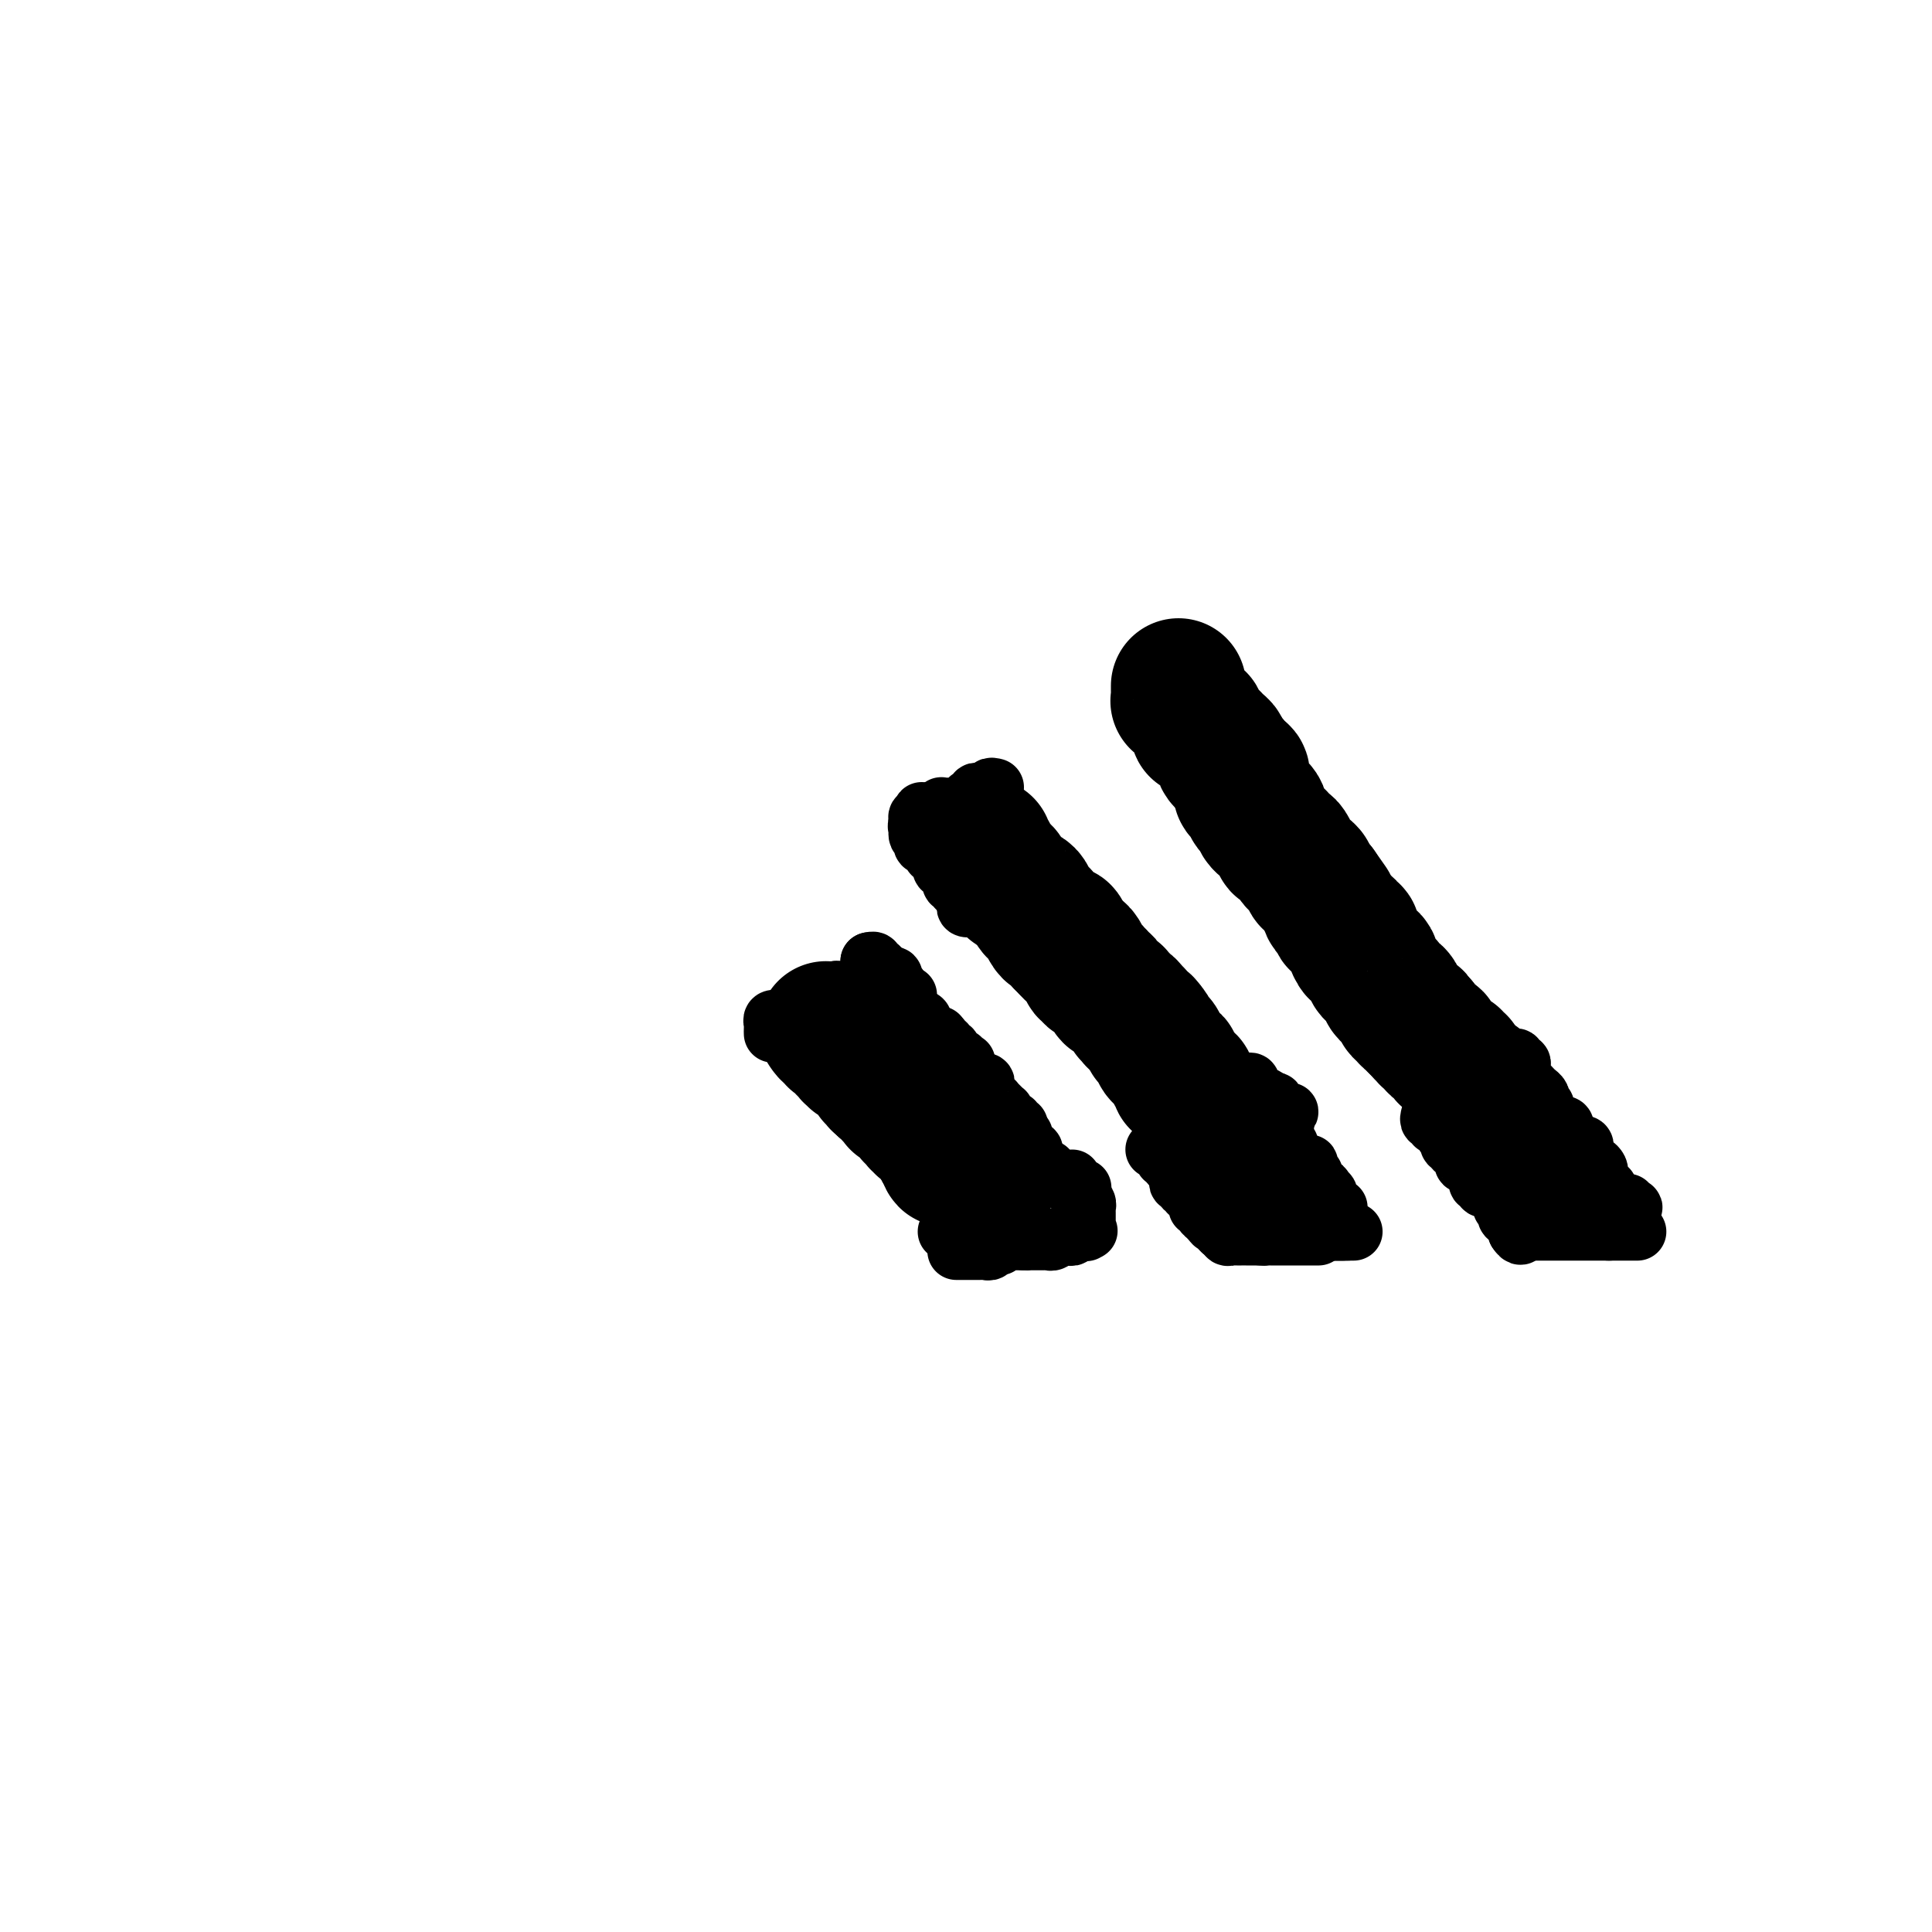 <svg viewBox='0 0 400 400' version='1.1' xmlns='http://www.w3.org/2000/svg' xmlns:xlink='http://www.w3.org/1999/xlink'><g fill='none' stroke='rgb(0,0,0)' stroke-width='28' stroke-linecap='round' stroke-linejoin='round'><path d='M244,142c-0.001,0.301 -0.001,0.603 0,1c0.001,0.397 0.004,0.890 0,1c-0.004,0.110 -0.016,-0.164 0,0c0.016,0.164 0.060,0.765 0,1c-0.060,0.235 -0.224,0.104 0,0c0.224,-0.104 0.834,-0.182 1,0c0.166,0.182 -0.113,0.622 0,1c0.113,0.378 0.619,0.692 1,1c0.381,0.308 0.637,0.608 1,1c0.363,0.392 0.832,0.875 1,1c0.168,0.125 0.034,-0.107 0,0c-0.034,0.107 0.033,0.555 0,1c-0.033,0.445 -0.167,0.889 0,1c0.167,0.111 0.636,-0.111 1,0c0.364,0.111 0.623,0.554 1,1c0.377,0.446 0.872,0.893 1,1c0.128,0.107 -0.110,-0.126 0,0c0.110,0.126 0.568,0.612 1,1c0.432,0.388 0.837,0.679 1,1c0.163,0.321 0.085,0.674 0,1c-0.085,0.326 -0.177,0.626 0,1c0.177,0.374 0.622,0.821 1,1c0.378,0.179 0.689,0.089 1,0'/><path d='M255,158c1.734,2.427 0.570,0.496 0,0c-0.570,-0.496 -0.545,0.444 0,1c0.545,0.556 1.609,0.727 2,1c0.391,0.273 0.109,0.647 0,1c-0.109,0.353 -0.044,0.686 0,1c0.044,0.314 0.068,0.609 0,1c-0.068,0.391 -0.229,0.879 0,1c0.229,0.121 0.849,-0.126 1,0c0.151,0.126 -0.166,0.625 0,1c0.166,0.375 0.815,0.625 1,1c0.185,0.375 -0.095,0.874 0,1c0.095,0.126 0.565,-0.120 1,0c0.435,0.120 0.835,0.607 1,1c0.165,0.393 0.096,0.693 0,1c-0.096,0.307 -0.219,0.621 0,1c0.219,0.379 0.779,0.823 1,1c0.221,0.177 0.102,0.089 0,0c-0.102,-0.089 -0.186,-0.178 0,0c0.186,0.178 0.641,0.621 1,1c0.359,0.379 0.621,0.692 1,1c0.379,0.308 0.875,0.611 1,1c0.125,0.389 -0.121,0.864 0,1c0.121,0.136 0.610,-0.066 1,0c0.390,0.066 0.683,0.399 1,1c0.317,0.601 0.659,1.470 1,2c0.341,0.530 0.683,0.719 1,1c0.317,0.281 0.610,0.653 1,1c0.390,0.347 0.878,0.670 1,1c0.122,0.330 -0.121,0.666 0,1c0.121,0.334 0.606,0.667 1,1c0.394,0.333 0.697,0.667 1,1'/><path d='M273,184c3.249,4.654 2.371,3.289 2,3c-0.371,-0.289 -0.235,0.500 0,1c0.235,0.500 0.570,0.712 1,1c0.430,0.288 0.956,0.651 1,1c0.044,0.349 -0.394,0.685 0,1c0.394,0.315 1.622,0.608 2,1c0.378,0.392 -0.092,0.883 0,1c0.092,0.117 0.746,-0.141 1,0c0.254,0.141 0.109,0.682 0,1c-0.109,0.318 -0.183,0.414 0,1c0.183,0.586 0.624,1.663 1,2c0.376,0.337 0.688,-0.065 1,0c0.312,0.065 0.623,0.596 1,1c0.377,0.404 0.818,0.682 1,1c0.182,0.318 0.104,0.677 0,1c-0.104,0.323 -0.234,0.612 0,1c0.234,0.388 0.832,0.877 1,1c0.168,0.123 -0.096,-0.121 0,0c0.096,0.121 0.550,0.605 1,1c0.450,0.395 0.895,0.701 1,1c0.105,0.299 -0.130,0.591 0,1c0.130,0.409 0.626,0.935 1,1c0.374,0.065 0.625,-0.333 1,0c0.375,0.333 0.875,1.396 1,2c0.125,0.604 -0.124,0.749 0,1c0.124,0.251 0.621,0.607 1,1c0.379,0.393 0.640,0.824 1,1c0.360,0.176 0.818,0.099 1,0c0.182,-0.099 0.087,-0.219 0,0c-0.087,0.219 -0.168,0.777 0,1c0.168,0.223 0.584,0.112 1,0'/><path d='M294,212c3.200,4.515 0.699,1.801 0,1c-0.699,-0.801 0.404,0.310 1,1c0.596,0.690 0.685,0.958 1,1c0.315,0.042 0.858,-0.142 1,0c0.142,0.142 -0.115,0.611 0,1c0.115,0.389 0.604,0.697 1,1c0.396,0.303 0.699,0.602 1,1c0.301,0.398 0.601,0.894 1,1c0.399,0.106 0.895,-0.179 1,0c0.105,0.179 -0.183,0.823 0,1c0.183,0.177 0.838,-0.111 1,0c0.162,0.111 -0.167,0.622 0,1c0.167,0.378 0.832,0.623 1,1c0.168,0.377 -0.161,0.884 0,1c0.161,0.116 0.813,-0.161 1,0c0.187,0.161 -0.089,0.760 0,1c0.089,0.240 0.545,0.120 1,0'/><path d='M305,224c1.641,1.873 0.244,0.554 0,0c-0.244,-0.554 0.667,-0.344 1,0c0.333,0.344 0.090,0.824 0,1c-0.090,0.176 -0.026,0.050 0,0c0.026,-0.050 0.013,-0.025 0,0'/><path d='M204,175c0.033,0.446 0.065,0.893 0,1c-0.065,0.107 -0.229,-0.125 0,0c0.229,0.125 0.850,0.608 1,1c0.150,0.392 -0.171,0.693 0,1c0.171,0.307 0.834,0.621 1,1c0.166,0.379 -0.167,0.822 0,1c0.167,0.178 0.833,0.089 1,0c0.167,-0.089 -0.163,-0.179 0,0c0.163,0.179 0.821,0.625 1,1c0.179,0.375 -0.121,0.677 0,1c0.121,0.323 0.662,0.668 1,1c0.338,0.332 0.472,0.653 1,1c0.528,0.347 1.451,0.722 2,1c0.549,0.278 0.725,0.459 1,1c0.275,0.541 0.651,1.441 1,2c0.349,0.559 0.672,0.777 1,1c0.328,0.223 0.661,0.452 1,1c0.339,0.548 0.683,1.414 1,2c0.317,0.586 0.607,0.892 1,1c0.393,0.108 0.889,0.019 1,0c0.111,-0.019 -0.163,0.033 0,0c0.163,-0.033 0.762,-0.150 1,0c0.238,0.150 0.115,0.566 0,1c-0.115,0.434 -0.223,0.886 0,1c0.223,0.114 0.778,-0.110 1,0c0.222,0.110 0.111,0.555 0,1'/><path d='M221,196c2.868,3.185 1.538,0.646 1,0c-0.538,-0.646 -0.284,0.600 0,1c0.284,0.400 0.597,-0.047 1,0c0.403,0.047 0.896,0.587 1,1c0.104,0.413 -0.182,0.698 0,1c0.182,0.302 0.833,0.621 1,1c0.167,0.379 -0.148,0.819 0,1c0.148,0.181 0.761,0.104 1,0c0.239,-0.104 0.106,-0.236 0,0c-0.106,0.236 -0.183,0.841 0,1c0.183,0.159 0.627,-0.129 1,0c0.373,0.129 0.673,0.675 1,1c0.327,0.325 0.679,0.430 1,1c0.321,0.570 0.611,1.606 1,2c0.389,0.394 0.879,0.147 1,0c0.121,-0.147 -0.126,-0.193 0,0c0.126,0.193 0.626,0.625 1,1c0.374,0.375 0.622,0.693 1,1c0.378,0.307 0.885,0.603 1,1c0.115,0.397 -0.162,0.895 0,1c0.162,0.105 0.765,-0.182 1,0c0.235,0.182 0.104,0.832 0,1c-0.104,0.168 -0.182,-0.147 0,0c0.182,0.147 0.623,0.756 1,1c0.377,0.244 0.688,0.122 1,0'/><path d='M237,212c2.410,2.657 0.434,1.300 0,1c-0.434,-0.300 0.672,0.458 1,1c0.328,0.542 -0.122,0.867 0,1c0.122,0.133 0.818,0.073 1,0c0.182,-0.073 -0.148,-0.161 0,0c0.148,0.161 0.776,0.569 1,1c0.224,0.431 0.045,0.885 0,1c-0.045,0.115 0.043,-0.108 0,0c-0.043,0.108 -0.218,0.549 0,1c0.218,0.451 0.828,0.913 1,1c0.172,0.087 -0.094,-0.202 0,0c0.094,0.202 0.547,0.894 1,1c0.453,0.106 0.905,-0.374 1,0c0.095,0.374 -0.168,1.603 0,2c0.168,0.397 0.767,-0.038 1,0c0.233,0.038 0.101,0.549 0,1c-0.101,0.451 -0.172,0.843 0,1c0.172,0.157 0.586,0.079 1,0c0.414,-0.079 0.828,-0.161 1,0c0.172,0.161 0.102,0.564 0,1c-0.102,0.436 -0.238,0.905 0,1c0.238,0.095 0.848,-0.185 1,0c0.152,0.185 -0.155,0.833 0,1c0.155,0.167 0.773,-0.147 1,0c0.227,0.147 0.065,0.756 0,1c-0.065,0.244 -0.032,0.122 0,0'/><path d='M171,213c0.312,0.453 0.623,0.906 1,1c0.377,0.094 0.818,-0.172 1,0c0.182,0.172 0.105,0.781 0,1c-0.105,0.219 -0.240,0.049 0,0c0.240,-0.049 0.853,0.025 1,0c0.147,-0.025 -0.172,-0.147 0,0c0.172,0.147 0.835,0.565 1,1c0.165,0.435 -0.167,0.887 0,1c0.167,0.113 0.832,-0.114 1,0c0.168,0.114 -0.162,0.569 0,1c0.162,0.431 0.817,0.836 1,1c0.183,0.164 -0.105,0.085 0,0c0.105,-0.085 0.601,-0.176 1,0c0.399,0.176 0.699,0.621 1,1c0.301,0.379 0.602,0.694 1,1c0.398,0.306 0.891,0.604 1,1c0.109,0.396 -0.168,0.891 0,1c0.168,0.109 0.781,-0.168 1,0c0.219,0.168 0.045,0.780 0,1c-0.045,0.220 0.040,0.049 0,0c-0.040,-0.049 -0.203,0.025 0,0c0.203,-0.025 0.772,-0.150 1,0c0.228,0.150 0.114,0.575 0,1'/><path d='M183,225c2.018,1.813 1.063,0.346 1,0c-0.063,-0.346 0.767,0.429 1,1c0.233,0.571 -0.131,0.937 0,1c0.131,0.063 0.756,-0.176 1,0c0.244,0.176 0.108,0.768 0,1c-0.108,0.232 -0.188,0.105 0,0c0.188,-0.105 0.643,-0.186 1,0c0.357,0.186 0.616,0.641 1,1c0.384,0.359 0.891,0.622 1,1c0.109,0.378 -0.182,0.872 0,1c0.182,0.128 0.837,-0.110 1,0c0.163,0.110 -0.168,0.570 0,1c0.168,0.430 0.834,0.832 1,1c0.166,0.168 -0.166,0.101 0,0c0.166,-0.101 0.832,-0.238 1,0c0.168,0.238 -0.161,0.851 0,1c0.161,0.149 0.814,-0.167 1,0c0.186,0.167 -0.094,0.815 0,1c0.094,0.185 0.561,-0.095 1,0c0.439,0.095 0.850,0.564 1,1c0.150,0.436 0.040,0.838 0,1c-0.040,0.162 -0.011,0.082 0,0c0.011,-0.082 0.003,-0.166 0,0c-0.003,0.166 -0.002,0.583 0,1'/><path d='M195,238c2.095,2.173 1.332,1.104 1,1c-0.332,-0.104 -0.233,0.757 0,1c0.233,0.243 0.598,-0.131 1,0c0.402,0.131 0.839,0.766 1,1c0.161,0.234 0.046,0.067 0,0c-0.046,-0.067 -0.023,-0.033 0,0'/></g>
<g fill='none' stroke='rgb(0,0,0)' stroke-width='12' stroke-linecap='round' stroke-linejoin='round'><path d='M245,243c0.342,0.083 0.684,0.166 1,0c0.316,-0.166 0.606,-0.580 1,-1c0.394,-0.420 0.893,-0.844 1,-1c0.107,-0.156 -0.179,-0.042 0,0c0.179,0.042 0.823,0.012 1,0c0.177,-0.012 -0.111,-0.007 0,0c0.111,0.007 0.622,0.017 1,0c0.378,-0.017 0.622,-0.061 1,0c0.378,0.061 0.890,0.228 1,0c0.110,-0.228 -0.182,-0.850 0,-1c0.182,-0.150 0.836,0.171 1,0c0.164,-0.171 -0.163,-0.833 0,-1c0.163,-0.167 0.817,0.161 1,0c0.183,-0.161 -0.105,-0.813 0,-1c0.105,-0.187 0.601,0.089 1,0c0.399,-0.089 0.699,-0.545 1,-1'/><path d='M256,237c1.925,-0.929 1.237,-0.252 1,0c-0.237,0.252 -0.022,0.077 0,0c0.022,-0.077 -0.149,-0.058 0,0c0.149,0.058 0.618,0.155 1,0c0.382,-0.155 0.676,-0.562 1,-1c0.324,-0.438 0.678,-0.906 1,-1c0.322,-0.094 0.611,0.185 1,0c0.389,-0.185 0.879,-0.834 1,-1c0.121,-0.166 -0.126,0.151 0,0c0.126,-0.151 0.626,-0.772 1,-1c0.374,-0.228 0.622,-0.064 1,0c0.378,0.064 0.886,0.028 1,0c0.114,-0.028 -0.165,-0.049 0,0c0.165,0.049 0.775,0.167 1,0c0.225,-0.167 0.064,-0.619 0,-1c-0.064,-0.381 -0.032,-0.690 0,-1'/><path d='M266,231c1.673,-1.110 0.854,-0.886 0,-1c-0.854,-0.114 -1.744,-0.567 -2,-1c-0.256,-0.433 0.124,-0.847 0,-1c-0.124,-0.153 -0.750,-0.044 -1,0c-0.250,0.044 -0.125,0.022 0,0'/><path d='M241,238c0.414,-0.091 0.828,-0.182 1,0c0.172,0.182 0.102,0.636 0,1c-0.102,0.364 -0.238,0.637 0,1c0.238,0.363 0.848,0.815 1,1c0.152,0.185 -0.155,0.102 0,0c0.155,-0.102 0.774,-0.223 1,0c0.226,0.223 0.061,0.791 0,1c-0.061,0.209 -0.017,0.060 0,0c0.017,-0.060 0.009,-0.030 0,0'/><path d='M206,163c-0.455,-0.113 -0.909,-0.226 -1,0c-0.091,0.226 0.182,0.792 0,1c-0.182,0.208 -0.819,0.060 -1,0c-0.181,-0.060 0.092,-0.031 0,0c-0.092,0.031 -0.551,0.065 -1,0c-0.449,-0.065 -0.890,-0.229 -1,0c-0.110,0.229 0.111,0.850 0,1c-0.111,0.150 -0.555,-0.170 -1,0c-0.445,0.170 -0.893,0.830 -1,1c-0.107,0.170 0.126,-0.151 0,0c-0.126,0.151 -0.612,0.773 -1,1c-0.388,0.227 -0.679,0.060 -1,0c-0.321,-0.060 -0.674,-0.012 -1,0c-0.326,0.012 -0.626,-0.011 -1,0c-0.374,0.011 -0.821,0.055 -1,0c-0.179,-0.055 -0.089,-0.211 0,0c0.089,0.211 0.178,0.788 0,1c-0.178,0.212 -0.622,0.061 -1,0c-0.378,-0.061 -0.689,-0.030 -1,0'/><path d='M193,168c-2.178,0.769 -1.123,0.191 -1,0c0.123,-0.191 -0.685,0.004 -1,0c-0.315,-0.004 -0.137,-0.208 0,0c0.137,0.208 0.233,0.829 0,1c-0.233,0.171 -0.793,-0.108 -1,0c-0.207,0.108 -0.059,0.602 0,1c0.059,0.398 0.030,0.699 0,1'/><path d='M190,171c-0.448,0.338 -0.067,-0.317 0,0c0.067,0.317 -0.179,1.605 0,2c0.179,0.395 0.784,-0.104 1,0c0.216,0.104 0.043,0.812 0,1c-0.043,0.188 0.045,-0.143 0,0c-0.045,0.143 -0.223,0.760 0,1c0.223,0.240 0.849,0.102 1,0c0.151,-0.102 -0.171,-0.167 0,0c0.171,0.167 0.834,0.566 1,1c0.166,0.434 -0.165,0.904 0,1c0.165,0.096 0.828,-0.181 1,0c0.172,0.181 -0.146,0.819 0,1c0.146,0.181 0.756,-0.096 1,0c0.244,0.096 0.122,0.565 0,1c-0.122,0.435 -0.243,0.837 0,1c0.243,0.163 0.849,0.086 1,0c0.151,-0.086 -0.152,-0.182 0,0c0.152,0.182 0.758,0.641 1,1c0.242,0.359 0.121,0.618 0,1c-0.121,0.382 -0.242,0.887 0,1c0.242,0.113 0.848,-0.166 1,0c0.152,0.166 -0.152,0.775 0,1c0.152,0.225 0.758,0.064 1,0c0.242,-0.064 0.121,-0.032 0,0'/><path d='M199,184c1.618,1.887 1.165,0.103 1,0c-0.165,-0.103 -0.040,1.475 0,2c0.040,0.525 -0.003,-0.003 0,0c0.003,0.003 0.052,0.537 0,1c-0.052,0.463 -0.206,0.855 0,1c0.206,0.145 0.773,0.041 1,0c0.227,-0.041 0.113,-0.021 0,0'/><path d='M160,214c-0.009,-0.340 -0.017,-0.680 0,-1c0.017,-0.320 0.060,-0.622 0,-1c-0.060,-0.378 -0.224,-0.834 0,-1c0.224,-0.166 0.834,-0.044 1,0c0.166,0.044 -0.113,0.008 0,0c0.113,-0.008 0.618,0.012 1,0c0.382,-0.012 0.641,-0.056 1,0c0.359,0.056 0.817,0.211 1,0c0.183,-0.211 0.092,-0.787 0,-1c-0.092,-0.213 -0.183,-0.061 0,0c0.183,0.061 0.641,0.032 1,0c0.359,-0.032 0.618,-0.065 1,0c0.382,0.065 0.886,0.229 1,0c0.114,-0.229 -0.163,-0.850 0,-1c0.163,-0.150 0.765,0.171 1,0c0.235,-0.171 0.102,-0.833 0,-1c-0.102,-0.167 -0.172,0.161 0,0c0.172,-0.161 0.585,-0.813 1,-1c0.415,-0.187 0.833,0.089 1,0c0.167,-0.089 0.084,-0.545 0,-1'/><path d='M170,206c1.729,-1.239 1.051,-0.336 1,0c-0.051,0.336 0.525,0.104 1,0c0.475,-0.104 0.848,-0.080 1,0c0.152,0.080 0.083,0.218 0,0c-0.083,-0.218 -0.180,-0.790 0,-1c0.180,-0.210 0.636,-0.056 1,0c0.364,0.056 0.637,0.015 1,0c0.363,-0.015 0.818,-0.004 1,0c0.182,0.004 0.091,0.002 0,0'/><path d='M212,235c0.033,0.301 0.065,0.602 0,1c-0.065,0.398 -0.228,0.894 0,1c0.228,0.106 0.846,-0.179 1,0c0.154,0.179 -0.156,0.822 0,1c0.156,0.178 0.778,-0.110 1,0c0.222,0.110 0.046,0.618 0,1c-0.046,0.382 0.040,0.638 0,1c-0.040,0.362 -0.207,0.829 0,1c0.207,0.171 0.786,0.046 1,0c0.214,-0.046 0.061,-0.013 0,0c-0.061,0.013 -0.031,0.007 0,0'/><path d='M196,255c0.447,0.009 0.894,0.017 1,0c0.106,-0.017 -0.129,-0.060 0,0c0.129,0.060 0.622,0.222 1,0c0.378,-0.222 0.641,-0.829 1,-1c0.359,-0.171 0.813,0.094 1,0c0.187,-0.094 0.105,-0.547 0,-1c-0.105,-0.453 -0.234,-0.905 0,-1c0.234,-0.095 0.832,0.167 1,0c0.168,-0.167 -0.095,-0.763 0,-1c0.095,-0.237 0.547,-0.116 1,0c0.453,0.116 0.905,0.227 1,0c0.095,-0.227 -0.168,-0.793 0,-1c0.168,-0.207 0.767,-0.054 1,0c0.233,0.054 0.100,0.011 0,0c-0.100,-0.011 -0.168,0.012 0,0c0.168,-0.012 0.571,-0.060 1,0c0.429,0.060 0.885,0.226 1,0c0.115,-0.226 -0.110,-0.845 0,-1c0.110,-0.155 0.555,0.154 1,0c0.445,-0.154 0.889,-0.772 1,-1c0.111,-0.228 -0.111,-0.065 0,0c0.111,0.065 0.556,0.033 1,0'/><path d='M209,248c1.968,-1.305 0.386,-1.068 0,-1c-0.386,0.068 0.422,-0.035 1,0c0.578,0.035 0.926,0.206 1,0c0.074,-0.206 -0.124,-0.790 0,-1c0.124,-0.210 0.572,-0.046 1,0c0.428,0.046 0.837,-0.025 1,0c0.163,0.025 0.082,0.147 0,0c-0.082,-0.147 -0.163,-0.561 0,-1c0.163,-0.439 0.569,-0.901 1,-1c0.431,-0.099 0.886,0.166 1,0c0.114,-0.166 -0.113,-0.763 0,-1c0.113,-0.237 0.566,-0.115 1,0c0.434,0.115 0.848,0.223 1,0c0.152,-0.223 0.044,-0.778 0,-1c-0.044,-0.222 -0.022,-0.111 0,0'/><path d='M211,233c-0.445,0.119 -0.890,0.238 -1,0c-0.110,-0.238 0.115,-0.834 0,-1c-0.115,-0.166 -0.569,0.096 -1,0c-0.431,-0.096 -0.837,-0.551 -1,-1c-0.163,-0.449 -0.081,-0.891 0,-1c0.081,-0.109 0.163,0.115 0,0c-0.163,-0.115 -0.569,-0.569 -1,-1c-0.431,-0.431 -0.886,-0.837 -1,-1c-0.114,-0.163 0.113,-0.081 0,0c-0.113,0.081 -0.566,0.163 -1,0c-0.434,-0.163 -0.847,-0.569 -1,-1c-0.153,-0.431 -0.045,-0.886 0,-1c0.045,-0.114 0.027,0.113 0,0c-0.027,-0.113 -0.062,-0.566 0,-1c0.062,-0.434 0.223,-0.848 0,-1c-0.223,-0.152 -0.829,-0.041 -1,0c-0.171,0.041 0.094,0.012 0,0c-0.094,-0.012 -0.547,-0.006 -1,0'/><path d='M202,224c-1.327,-1.636 -0.145,-1.226 0,-1c0.145,0.226 -0.746,0.267 -1,0c-0.254,-0.267 0.129,-0.842 0,-1c-0.129,-0.158 -0.771,0.102 -1,0c-0.229,-0.102 -0.046,-0.567 0,-1c0.046,-0.433 -0.044,-0.834 0,-1c0.044,-0.166 0.223,-0.097 0,0c-0.223,0.097 -0.848,0.223 -1,0c-0.152,-0.223 0.169,-0.794 0,-1c-0.169,-0.206 -0.829,-0.045 -1,0c-0.171,0.045 0.146,-0.025 0,0c-0.146,0.025 -0.756,0.146 -1,0c-0.244,-0.146 -0.122,-0.560 0,-1c0.122,-0.440 0.243,-0.905 0,-1c-0.243,-0.095 -0.849,0.181 -1,0c-0.151,-0.181 0.152,-0.818 0,-1c-0.152,-0.182 -0.758,0.091 -1,0c-0.242,-0.091 -0.121,-0.545 0,-1'/><path d='M195,215c-1.089,-1.400 -0.311,-0.400 0,0c0.311,0.400 0.156,0.200 0,0'/><path d='M191,211c0.000,0.000 0.100,0.100 0.1,0.1'/><path d='M188,206c-0.453,0.008 -0.906,0.016 -1,0c-0.094,-0.016 0.171,-0.056 0,0c-0.171,0.056 -0.777,0.207 -1,0c-0.223,-0.207 -0.064,-0.774 0,-1c0.064,-0.226 0.032,-0.113 0,0'/><path d='M186,204c-0.452,-0.310 -0.905,-0.619 -1,-1c-0.095,-0.381 0.167,-0.833 0,-1c-0.167,-0.167 -0.762,-0.048 -1,0c-0.238,0.048 -0.119,0.024 0,0'/><path d='M184,202c-0.312,0.122 -0.623,0.244 -1,0c-0.377,-0.244 -0.818,-0.854 -1,-1c-0.182,-0.146 -0.105,0.171 0,0c0.105,-0.171 0.238,-0.830 0,-1c-0.238,-0.170 -0.847,0.150 -1,0c-0.153,-0.150 0.151,-0.771 0,-1c-0.151,-0.229 -0.757,-0.065 -1,0c-0.243,0.065 -0.121,0.033 0,0'/><path d='M180,199c0.000,0.000 0.100,0.100 0.1,0.1'/><path d='M198,259c0.295,0.000 0.590,0.000 1,0c0.410,-0.000 0.936,-0.000 1,0c0.064,0.000 -0.334,0.001 0,0c0.334,-0.001 1.399,-0.004 2,0c0.601,0.004 0.740,0.016 1,0c0.260,-0.016 0.643,-0.061 1,0c0.357,0.061 0.688,0.226 1,0c0.312,-0.226 0.605,-0.845 1,-1c0.395,-0.155 0.894,0.155 1,0c0.106,-0.155 -0.179,-0.774 0,-1c0.179,-0.226 0.821,-0.061 1,0c0.179,0.061 -0.107,0.016 0,0c0.107,-0.016 0.606,-0.004 1,0c0.394,0.004 0.683,0.001 1,0c0.317,-0.001 0.662,-0.000 1,0c0.338,0.000 0.669,0.000 1,0'/><path d='M212,257c2.401,-0.309 1.404,-0.083 1,0c-0.404,0.083 -0.214,0.022 0,0c0.214,-0.022 0.453,-0.005 1,0c0.547,0.005 1.403,-0.002 2,0c0.597,0.002 0.933,0.015 1,0c0.067,-0.015 -0.137,-0.057 0,0c0.137,0.057 0.615,0.212 1,0c0.385,-0.212 0.677,-0.793 1,-1c0.323,-0.207 0.678,-0.041 1,0c0.322,0.041 0.611,-0.041 1,0c0.389,0.041 0.877,0.207 1,0c0.123,-0.207 -0.121,-0.786 0,-1c0.121,-0.214 0.606,-0.061 1,0c0.394,0.061 0.697,0.031 1,0'/><path d='M224,255c2.083,-0.322 1.290,-0.128 1,0c-0.290,0.128 -0.078,0.189 0,0c0.078,-0.189 0.021,-0.629 0,-1c-0.021,-0.371 -0.006,-0.673 0,-1c0.006,-0.327 0.003,-0.679 0,-1c-0.003,-0.321 -0.004,-0.611 0,-1c0.004,-0.389 0.015,-0.878 0,-1c-0.015,-0.122 -0.056,0.122 0,0c0.056,-0.122 0.207,-0.610 0,-1c-0.207,-0.390 -0.774,-0.683 -1,-1c-0.226,-0.317 -0.113,-0.659 0,-1'/><path d='M224,247c0.065,-1.465 0.228,-1.127 0,-1c-0.228,0.127 -0.846,0.044 -1,0c-0.154,-0.044 0.155,-0.051 0,0c-0.155,0.051 -0.773,0.158 -1,0c-0.227,-0.158 -0.061,-0.581 0,-1c0.061,-0.419 0.017,-0.834 0,-1c-0.017,-0.166 -0.009,-0.083 0,0'/><path d='M239,238c0.301,-0.081 0.601,-0.161 1,0c0.399,0.161 0.895,0.564 1,1c0.105,0.436 -0.183,0.904 0,1c0.183,0.096 0.837,-0.182 1,0c0.163,0.182 -0.166,0.822 0,1c0.166,0.178 0.828,-0.106 1,0c0.172,0.106 -0.146,0.602 0,1c0.146,0.398 0.756,0.699 1,1c0.244,0.301 0.122,0.601 0,1c-0.122,0.399 -0.244,0.895 0,1c0.244,0.105 0.853,-0.183 1,0c0.147,0.183 -0.167,0.837 0,1c0.167,0.163 0.815,-0.164 1,0c0.185,0.164 -0.094,0.818 0,1c0.094,0.182 0.561,-0.109 1,0c0.439,0.109 0.849,0.618 1,1c0.151,0.382 0.045,0.637 0,1c-0.045,0.363 -0.027,0.832 0,1c0.027,0.168 0.062,0.034 0,0c-0.062,-0.034 -0.223,0.032 0,0c0.223,-0.032 0.829,-0.163 1,0c0.171,0.163 -0.094,0.618 0,1c0.094,0.382 0.547,0.691 1,1'/><path d='M250,252c1.884,2.348 1.093,1.217 1,1c-0.093,-0.217 0.514,0.480 1,1c0.486,0.520 0.853,0.863 1,1c0.147,0.137 0.073,0.069 0,0'/><path d='M253,255c0.704,0.403 0.963,-0.088 1,0c0.037,0.088 -0.149,0.756 0,1c0.149,0.244 0.631,0.065 1,0c0.369,-0.065 0.624,-0.018 1,0c0.376,0.018 0.874,0.005 1,0c0.126,-0.005 -0.121,-0.001 0,0c0.121,0.001 0.610,0.000 1,0c0.390,-0.000 0.682,-0.000 1,0c0.318,0.000 0.662,0.000 1,0c0.338,-0.000 0.669,-0.000 1,0'/><path d='M261,256c1.477,0.155 1.169,0.041 1,0c-0.169,-0.041 -0.199,-0.011 0,0c0.199,0.011 0.627,0.003 1,0c0.373,-0.003 0.691,-0.001 1,0c0.309,0.001 0.607,0.000 1,0c0.393,-0.000 0.879,-0.000 1,0c0.121,0.000 -0.122,0.000 0,0c0.122,-0.000 0.611,-0.000 1,0c0.389,0.000 0.678,0.000 1,0c0.322,-0.000 0.678,-0.000 1,0c0.322,0.000 0.612,0.000 1,0c0.388,-0.000 0.875,-0.000 1,0c0.125,0.000 -0.111,0.000 0,0c0.111,-0.000 0.568,-0.000 1,0c0.432,0.000 0.838,0.000 1,0c0.162,-0.000 0.081,-0.000 0,0'/><path d='M257,224c-0.081,-0.007 -0.162,-0.013 0,0c0.162,0.013 0.568,0.046 1,0c0.432,-0.046 0.890,-0.171 1,0c0.110,0.171 -0.128,0.637 0,1c0.128,0.363 0.623,0.622 1,1c0.377,0.378 0.637,0.874 1,1c0.363,0.126 0.828,-0.120 1,0c0.172,0.120 0.050,0.606 0,1c-0.050,0.394 -0.027,0.697 0,1c0.027,0.303 0.059,0.607 0,1c-0.059,0.393 -0.208,0.876 0,1c0.208,0.124 0.774,-0.111 1,0c0.226,0.111 0.112,0.570 0,1c-0.112,0.430 -0.222,0.833 0,1c0.222,0.167 0.778,0.100 1,0c0.222,-0.100 0.111,-0.233 0,0c-0.111,0.233 -0.222,0.832 0,1c0.222,0.168 0.777,-0.095 1,0c0.223,0.095 0.112,0.547 0,1c-0.112,0.453 -0.227,0.906 0,1c0.227,0.094 0.797,-0.172 1,0c0.203,0.172 0.039,0.781 0,1c-0.039,0.219 0.046,0.048 0,0c-0.046,-0.048 -0.222,0.029 0,0c0.222,-0.029 0.843,-0.162 1,0c0.157,0.162 -0.150,0.621 0,1c0.150,0.379 0.757,0.680 1,1c0.243,0.320 0.121,0.660 0,1'/><path d='M268,240c1.940,2.414 1.290,0.450 1,0c-0.290,-0.450 -0.221,0.616 0,1c0.221,0.384 0.596,0.088 1,0c0.404,-0.088 0.839,0.033 1,0c0.161,-0.033 0.047,-0.220 0,0c-0.047,0.220 -0.026,0.846 0,1c0.026,0.154 0.059,-0.165 0,0c-0.059,0.165 -0.208,0.814 0,1c0.208,0.186 0.773,-0.090 1,0c0.227,0.090 0.117,0.546 0,1c-0.117,0.454 -0.241,0.905 0,1c0.241,0.095 0.848,-0.167 1,0c0.152,0.167 -0.152,0.762 0,1c0.152,0.238 0.759,0.119 1,0c0.241,-0.119 0.117,-0.239 0,0c-0.117,0.239 -0.228,0.838 0,1c0.228,0.162 0.796,-0.114 1,0c0.204,0.114 0.044,0.619 0,1c-0.044,0.381 0.027,0.638 0,1c-0.027,0.362 -0.154,0.829 0,1c0.154,0.171 0.588,0.046 1,0c0.412,-0.046 0.803,-0.012 1,0c0.197,0.012 0.199,0.004 0,0c-0.199,-0.004 -0.600,-0.002 -1,0'/><path d='M276,250c0.998,1.547 -0.506,0.415 -1,0c-0.494,-0.415 0.022,-0.111 0,0c-0.022,0.111 -0.583,0.030 -1,0c-0.417,-0.030 -0.692,-0.008 -1,0c-0.308,0.008 -0.650,0.002 -1,0c-0.350,-0.002 -0.710,-0.001 -1,0c-0.290,0.001 -0.512,0.000 -1,0c-0.488,-0.000 -1.244,-0.000 -2,0c-0.756,0.000 -1.513,0.000 -2,0c-0.487,-0.000 -0.704,-0.000 -1,0c-0.296,0.000 -0.671,0.000 -1,0c-0.329,-0.000 -0.613,-0.000 -1,0c-0.387,0.000 -0.877,0.001 -1,0c-0.123,-0.001 0.121,-0.003 0,0c-0.121,0.003 -0.606,0.012 -1,0c-0.394,-0.012 -0.697,-0.045 -1,0c-0.303,0.045 -0.607,0.167 -1,0c-0.393,-0.167 -0.875,-0.622 -1,-1c-0.125,-0.378 0.107,-0.679 0,-1c-0.107,-0.321 -0.554,-0.660 -1,-1'/><path d='M257,247c-2.878,-0.581 -0.572,-0.535 0,-1c0.572,-0.465 -0.588,-1.442 -1,-2c-0.412,-0.558 -0.075,-0.697 0,-1c0.075,-0.303 -0.111,-0.771 0,-1c0.111,-0.229 0.520,-0.220 1,0c0.480,0.220 1.032,0.651 2,1c0.968,0.349 2.353,0.616 3,1c0.647,0.384 0.556,0.887 1,1c0.444,0.113 1.424,-0.162 2,0c0.576,0.162 0.746,0.760 1,1c0.254,0.240 0.590,0.120 1,0c0.410,-0.120 0.895,-0.240 1,0c0.105,0.240 -0.168,0.839 0,1c0.168,0.161 0.777,-0.115 1,0c0.223,0.115 0.060,0.622 0,1c-0.060,0.378 -0.016,0.626 0,1c0.016,0.374 0.004,0.873 0,1c-0.004,0.127 -0.001,-0.120 0,0c0.001,0.120 0.000,0.606 0,1c-0.000,0.394 -0.000,0.697 0,1'/><path d='M269,252c0.172,1.090 0.103,0.814 0,1c-0.103,0.186 -0.239,0.835 0,1c0.239,0.165 0.851,-0.152 1,0c0.149,0.152 -0.167,0.773 0,1c0.167,0.227 0.818,0.061 1,0c0.182,-0.061 -0.105,-0.016 0,0c0.105,0.016 0.602,0.004 1,0c0.398,-0.004 0.698,-0.001 1,0c0.302,0.001 0.606,0.000 1,0c0.394,-0.000 0.879,-0.000 1,0c0.121,0.000 -0.122,0.000 0,0c0.122,-0.000 0.610,-0.000 1,0c0.390,0.000 0.682,0.000 1,0c0.318,-0.000 0.662,-0.000 1,0c0.338,0.000 0.669,0.000 1,0'/><path d='M279,255c1.667,0.000 1.334,0.000 1,0c-0.334,-0.000 -0.668,0.000 -1,0c-0.332,0.000 -0.661,-0.000 -1,0c-0.339,0.000 -0.689,0.000 -1,0c-0.311,0.000 -0.584,-0.000 -1,0c-0.416,0.000 -0.976,0.000 -1,0c-0.024,0.000 0.488,0.000 1,0'/><path d='M276,255c-0.298,0.000 0.458,0.000 1,0c0.542,-0.000 0.869,0.000 1,0c0.131,-0.000 0.065,0.000 0,0'/><path d='M296,231c-0.119,0.455 -0.238,0.909 0,1c0.238,0.091 0.833,-0.183 1,0c0.167,0.183 -0.095,0.822 0,1c0.095,0.178 0.546,-0.106 1,0c0.454,0.106 0.910,0.603 1,1c0.090,0.397 -0.186,0.694 0,1c0.186,0.306 0.833,0.622 1,1c0.167,0.378 -0.148,0.820 0,1c0.148,0.180 0.758,0.100 1,0c0.242,-0.100 0.116,-0.220 0,0c-0.116,0.220 -0.223,0.780 0,1c0.223,0.220 0.777,0.101 1,0c0.223,-0.101 0.117,-0.185 0,0c-0.117,0.185 -0.244,0.637 0,1c0.244,0.363 0.857,0.636 1,1c0.143,0.364 -0.186,0.819 0,1c0.186,0.181 0.887,0.090 1,0c0.113,-0.090 -0.363,-0.178 0,0c0.363,0.178 1.565,0.621 2,1c0.435,0.379 0.102,0.694 0,1c-0.102,0.306 0.028,0.604 0,1c-0.028,0.396 -0.215,0.891 0,1c0.215,0.109 0.831,-0.167 1,0c0.169,0.167 -0.108,0.776 0,1c0.108,0.224 0.602,0.064 1,0c0.398,-0.064 0.699,-0.032 1,0'/><path d='M309,246c1.952,2.332 0.330,0.663 0,0c-0.330,-0.663 0.630,-0.318 1,0c0.370,0.318 0.151,0.611 0,1c-0.151,0.389 -0.233,0.874 0,1c0.233,0.126 0.781,-0.107 1,0c0.219,0.107 0.110,0.555 0,1c-0.110,0.445 -0.222,0.889 0,1c0.222,0.111 0.776,-0.111 1,0c0.224,0.111 0.116,0.555 0,1c-0.116,0.445 -0.241,0.893 0,1c0.241,0.107 0.848,-0.126 1,0c0.152,0.126 -0.151,0.611 0,1c0.151,0.389 0.758,0.683 1,1c0.242,0.317 0.121,0.659 0,1'/><path d='M314,255c1.000,1.500 1.000,0.750 1,0'/><path d='M315,255c0.107,0.000 -0.126,0.000 0,0c0.126,-0.000 0.612,0.000 1,0c0.388,0.000 0.677,-0.000 1,0c0.323,0.000 0.678,0.000 1,0c0.322,0.000 0.611,-0.000 1,0c0.389,0.000 0.877,0.000 1,0c0.123,0.000 -0.121,0.000 0,0c0.121,0.000 0.606,0.000 1,0c0.394,0.000 0.697,0.000 1,0c0.303,0.000 0.606,0.000 1,0c0.394,-0.000 0.879,0.000 1,0c0.121,-0.000 -0.121,0.000 0,0c0.121,-0.000 0.606,0.000 1,0c0.394,0.000 0.697,0.000 1,0c0.303,-0.000 0.606,-0.000 1,0c0.394,0.000 0.878,0.000 1,0c0.122,-0.000 -0.118,-0.000 0,0c0.118,0.000 0.592,0.000 1,0c0.408,-0.000 0.748,-0.000 1,0c0.252,0.000 0.414,0.000 1,0c0.586,-0.000 1.596,0.000 2,0c0.404,0.000 0.202,0.000 0,0'/><path d='M333,255c2.962,0.000 1.367,0.000 1,0c-0.367,-0.000 0.493,0.000 1,0c0.507,0.000 0.661,-0.000 1,0c0.339,0.000 0.861,0.000 1,0c0.139,0.000 -0.107,-0.000 0,0c0.107,0.000 0.567,0.000 1,0c0.433,0.000 0.838,-0.000 1,0c0.162,0.000 0.081,0.000 0,0'/><path d='M311,219c-0.092,0.002 -0.183,0.005 0,0c0.183,-0.005 0.641,-0.016 1,0c0.359,0.016 0.618,0.060 1,0c0.382,-0.060 0.887,-0.223 1,0c0.113,0.223 -0.167,0.833 0,1c0.167,0.167 0.780,-0.110 1,0c0.220,0.110 0.048,0.607 0,1c-0.048,0.393 0.028,0.683 0,1c-0.028,0.317 -0.162,0.662 0,1c0.162,0.338 0.618,0.669 1,1c0.382,0.331 0.690,0.662 1,1c0.310,0.338 0.623,0.682 1,1c0.377,0.318 0.818,0.610 1,1c0.182,0.390 0.105,0.878 0,1c-0.105,0.122 -0.239,-0.122 0,0c0.239,0.122 0.852,0.611 1,1c0.148,0.389 -0.168,0.679 0,1c0.168,0.321 0.819,0.673 1,1c0.181,0.327 -0.109,0.627 0,1c0.109,0.373 0.618,0.817 1,1c0.382,0.183 0.637,0.106 1,0c0.363,-0.106 0.833,-0.240 1,0c0.167,0.240 0.030,0.852 0,1c-0.030,0.148 0.047,-0.170 0,0c-0.047,0.170 -0.219,0.829 0,1c0.219,0.171 0.828,-0.146 1,0c0.172,0.146 -0.094,0.756 0,1c0.094,0.244 0.547,0.122 1,0'/><path d='M326,236c2.255,2.857 0.394,1.501 0,1c-0.394,-0.501 0.679,-0.146 1,0c0.321,0.146 -0.111,0.082 0,0c0.111,-0.082 0.766,-0.181 1,0c0.234,0.181 0.049,0.641 0,1c-0.049,0.359 0.039,0.618 0,1c-0.039,0.382 -0.204,0.886 0,1c0.204,0.114 0.776,-0.163 1,0c0.224,0.163 0.099,0.765 0,1c-0.099,0.235 -0.171,0.105 0,0c0.171,-0.105 0.586,-0.183 1,0c0.414,0.183 0.828,0.627 1,1c0.172,0.373 0.103,0.673 0,1c-0.103,0.327 -0.239,0.679 0,1c0.239,0.321 0.852,0.611 1,1c0.148,0.389 -0.167,0.879 0,1c0.167,0.121 0.818,-0.125 1,0c0.182,0.125 -0.106,0.621 0,1c0.106,0.379 0.605,0.640 1,1c0.395,0.360 0.684,0.817 1,1c0.316,0.183 0.658,0.091 1,0'/><path d='M336,249c1.789,1.950 1.260,0.326 1,0c-0.260,-0.326 -0.251,0.645 0,1c0.251,0.355 0.743,0.095 1,0c0.257,-0.095 0.277,-0.026 0,0c-0.277,0.026 -0.853,0.007 -1,0c-0.147,-0.007 0.134,-0.002 0,0c-0.134,0.002 -0.684,0.000 -1,0c-0.316,-0.000 -0.399,-0.000 -1,0c-0.601,0.000 -1.719,0.000 -2,0c-0.281,-0.000 0.276,-0.000 0,0c-0.276,0.000 -1.383,0.000 -2,0c-0.617,-0.000 -0.742,-0.000 -1,0c-0.258,0.000 -0.649,0.000 -1,0c-0.351,-0.000 -0.661,-0.000 -1,0c-0.339,0.000 -0.707,0.000 -1,0c-0.293,-0.000 -0.512,-0.000 -1,0c-0.488,0.000 -1.244,0.000 -2,0'/><path d='M324,250c-1.792,0.154 -0.273,0.039 0,0c0.273,-0.039 -0.700,-0.004 -1,0c-0.300,0.004 0.073,-0.025 0,0c-0.073,0.025 -0.591,0.102 -1,0c-0.409,-0.102 -0.711,-0.384 -1,-1c-0.289,-0.616 -0.567,-1.565 -1,-2c-0.433,-0.435 -1.020,-0.354 -2,-1c-0.980,-0.646 -2.353,-2.018 -3,-3c-0.647,-0.982 -0.568,-1.572 -1,-2c-0.432,-0.428 -1.375,-0.692 -2,-1c-0.625,-0.308 -0.933,-0.659 -1,-1c-0.067,-0.341 0.108,-0.674 0,-1c-0.108,-0.326 -0.498,-0.647 0,0c0.498,0.647 1.885,2.262 3,3c1.115,0.738 1.959,0.600 3,1c1.041,0.400 2.280,1.338 3,2c0.720,0.662 0.920,1.046 1,1c0.080,-0.046 0.040,-0.523 0,-1'/><path d='M321,244c1.109,0.174 -0.617,-1.390 -2,-3c-1.383,-1.610 -2.422,-3.267 -3,-4c-0.578,-0.733 -0.694,-0.544 -1,-1c-0.306,-0.456 -0.802,-1.559 -1,-2c-0.198,-0.441 -0.099,-0.221 0,0'/><path d='M313,233c0.000,0.000 0.100,0.100 0.1,0.1'/></g>
</svg>